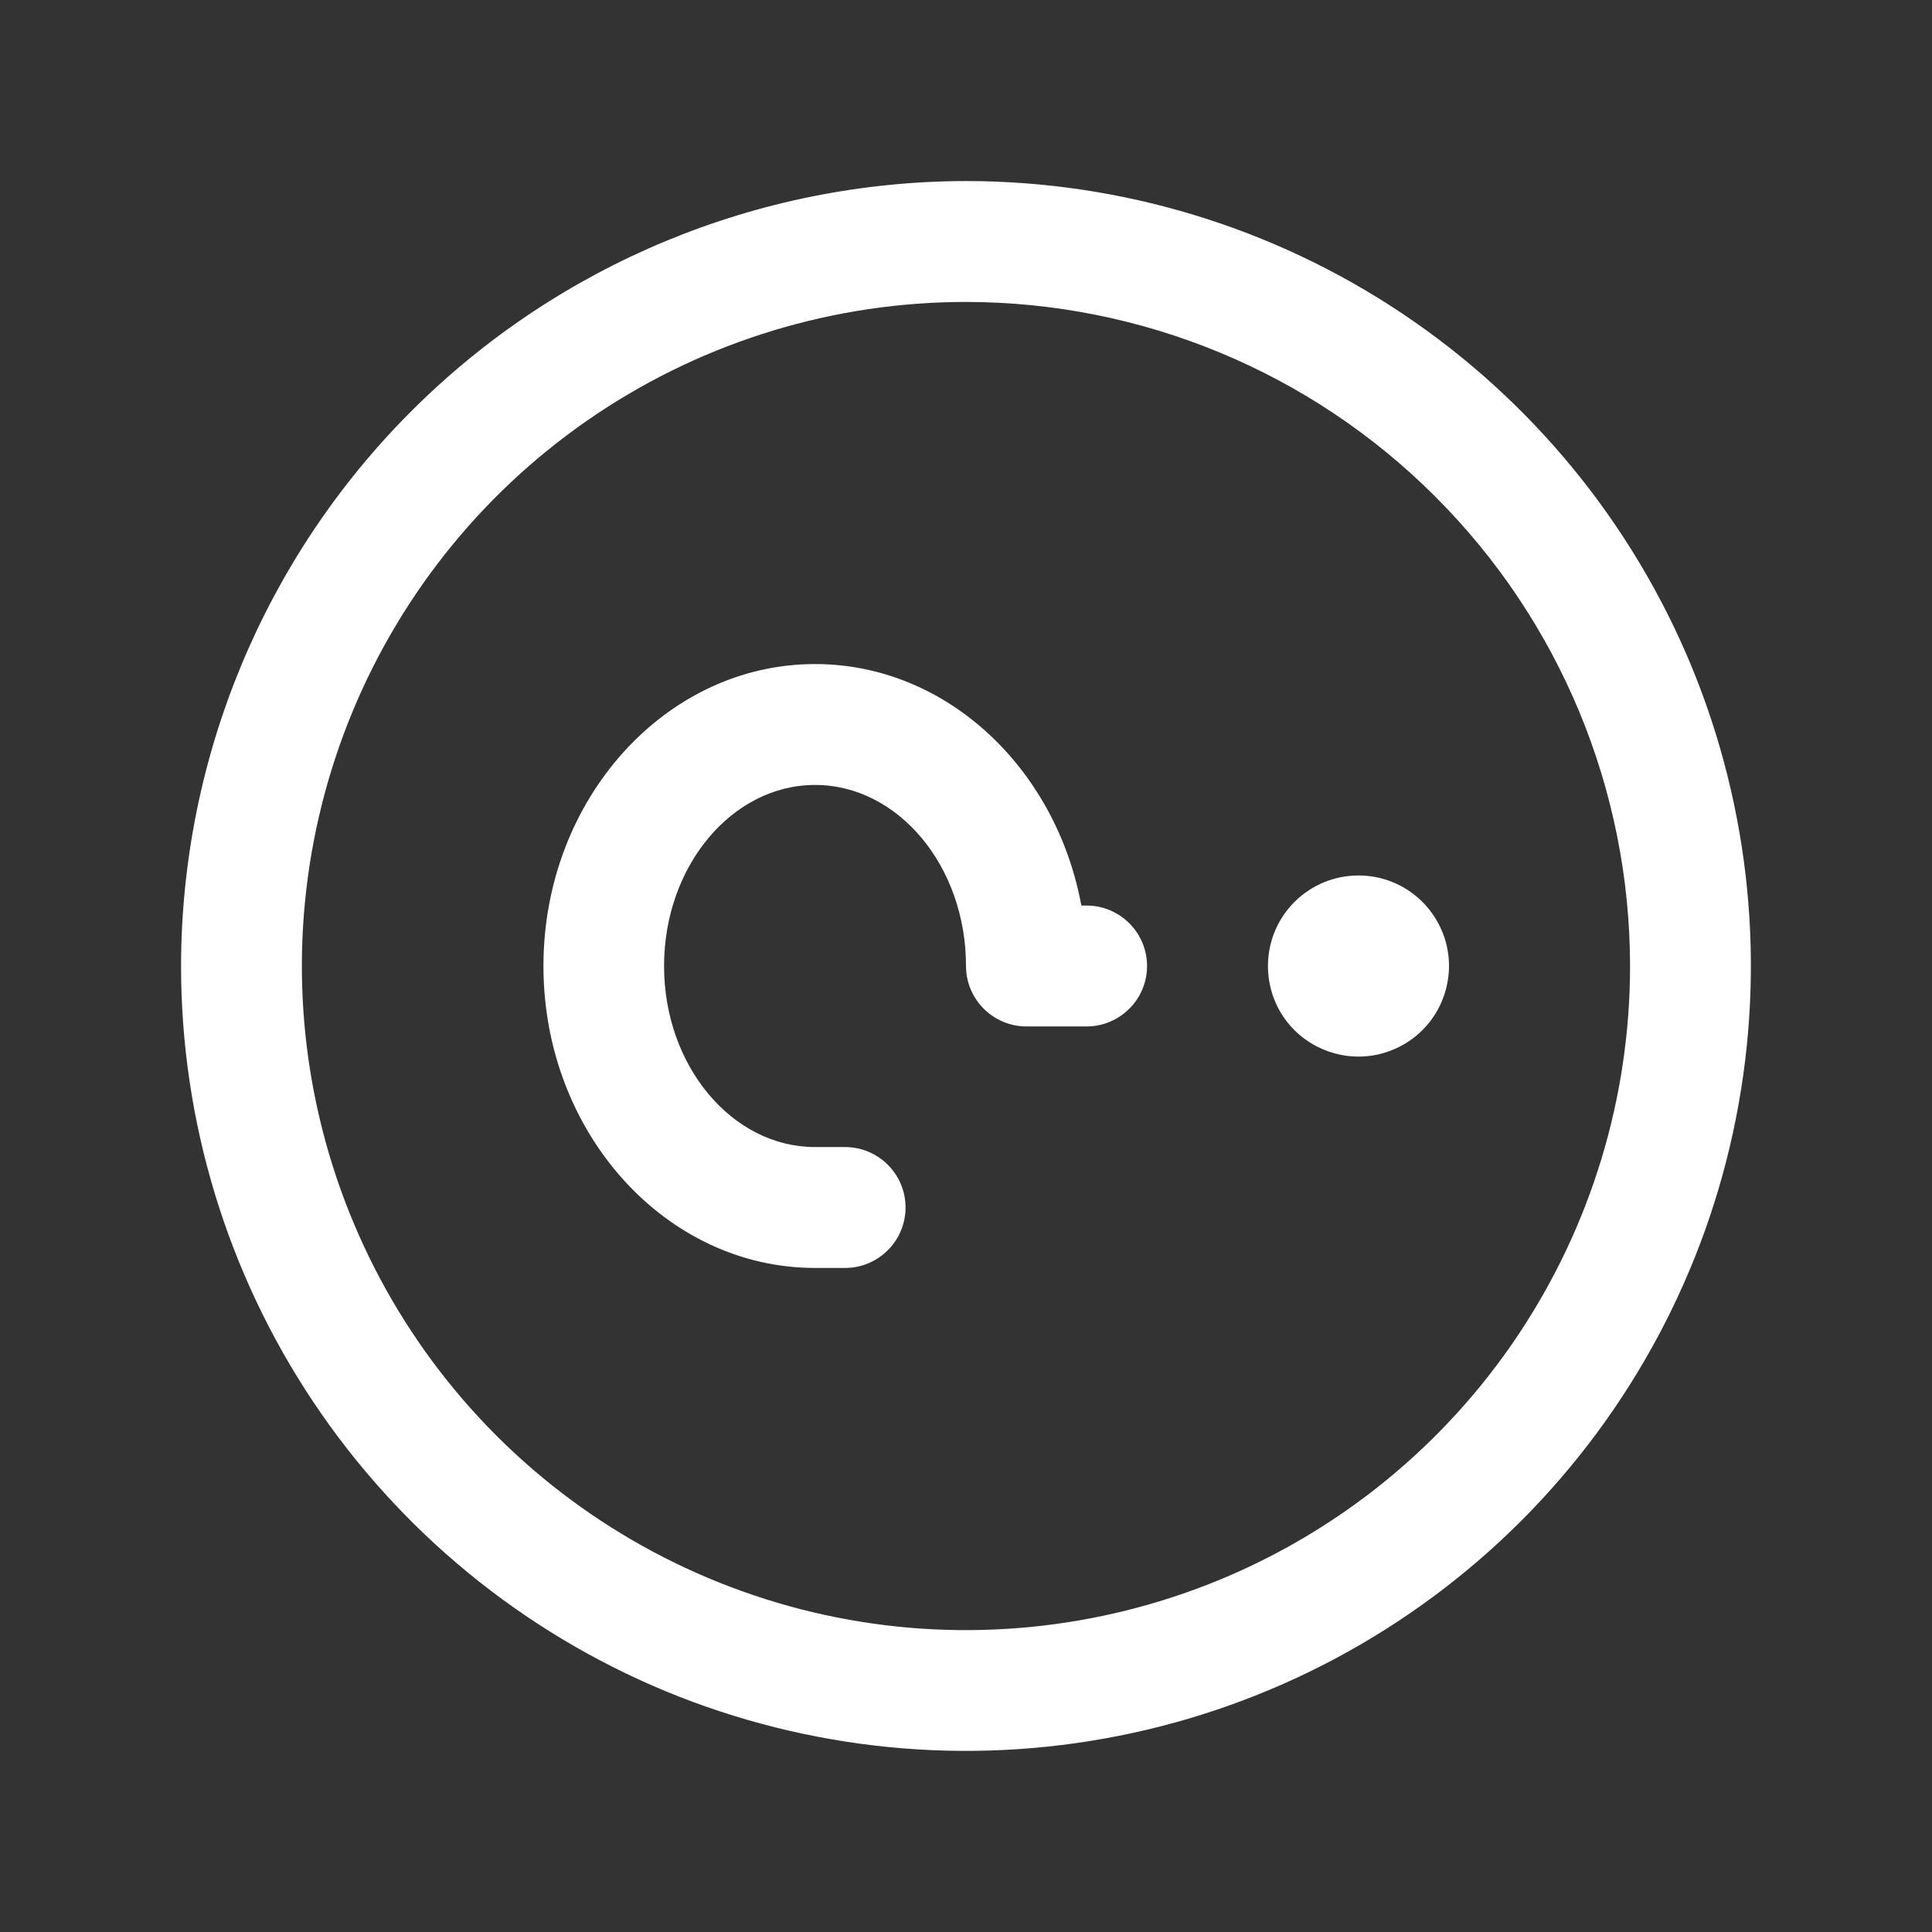<svg width="14" height="14" viewBox="0 0 14 14" fill="none" xmlns="http://www.w3.org/2000/svg">
<rect x="0" y="0" width="14" height="14" fill="#333333" stroke="none"/>
<g clip-path="url(#clip0_27_7181)">
<path d="M9.844 6.344C9.974 6.344 10.1 6.382 10.208 6.454C10.316 6.526 10.4 6.629 10.45 6.749C10.5 6.869 10.513 7.001 10.487 7.128C10.462 7.255 10.4 7.372 10.308 7.464C10.216 7.556 10.099 7.618 9.972 7.644C9.844 7.669 9.713 7.656 9.593 7.606C9.473 7.557 9.37 7.473 9.298 7.365C9.226 7.257 9.188 7.13 9.188 7C9.188 6.826 9.257 6.659 9.38 6.536C9.503 6.413 9.67 6.344 9.844 6.344ZM3.938 7C3.938 8.206 4.821 9.188 5.906 9.188H6.125C6.241 9.188 6.352 9.141 6.434 9.059C6.516 8.977 6.562 8.866 6.562 8.75C6.562 8.634 6.516 8.523 6.434 8.441C6.352 8.359 6.241 8.312 6.125 8.312H5.906C5.305 8.312 4.812 7.724 4.812 7C4.812 6.276 5.305 5.688 5.906 5.688C6.508 5.688 7 6.276 7 7C7 7.116 7.046 7.227 7.128 7.309C7.21 7.391 7.321 7.438 7.438 7.438H7.875C7.991 7.438 8.102 7.391 8.184 7.309C8.266 7.227 8.312 7.116 8.312 7C8.312 6.884 8.266 6.773 8.184 6.691C8.102 6.609 7.991 6.562 7.875 6.562H7.836C7.652 5.565 6.857 4.812 5.906 4.812C4.821 4.812 3.938 5.794 3.938 7ZM7 1.312C8.125 1.312 9.225 1.646 10.16 2.271C11.095 2.896 11.824 3.784 12.255 4.823C12.685 5.863 12.798 7.006 12.578 8.11C12.359 9.213 11.817 10.226 11.022 11.022C10.226 11.817 9.213 12.359 8.11 12.578C7.006 12.798 5.863 12.685 4.823 12.255C3.784 11.824 2.896 11.095 2.271 10.16C1.646 9.225 1.312 8.125 1.312 7C1.314 5.492 1.914 4.046 2.98 2.98C4.046 1.914 5.492 1.314 7 1.312ZM7 2.188C6.048 2.188 5.118 2.47 4.326 2.999C3.535 3.527 2.918 4.279 2.554 5.158C2.19 6.038 2.094 7.005 2.28 7.939C2.466 8.872 2.924 9.73 3.597 10.403C4.27 11.076 5.128 11.534 6.061 11.72C6.995 11.906 7.962 11.81 8.842 11.446C9.721 11.082 10.473 10.465 11.001 9.674C11.53 8.882 11.812 7.952 11.812 7C11.811 5.724 11.304 4.501 10.401 3.599C9.499 2.696 8.276 2.189 7 2.188Z" fill="white"/>
</g>
<defs>
<clipPath id="clip0_27_7181">
<rect width="14" height="14" fill="white" transform="matrix(0 -1 1 0 0 14)"/>
</clipPath>
</defs>
</svg>
